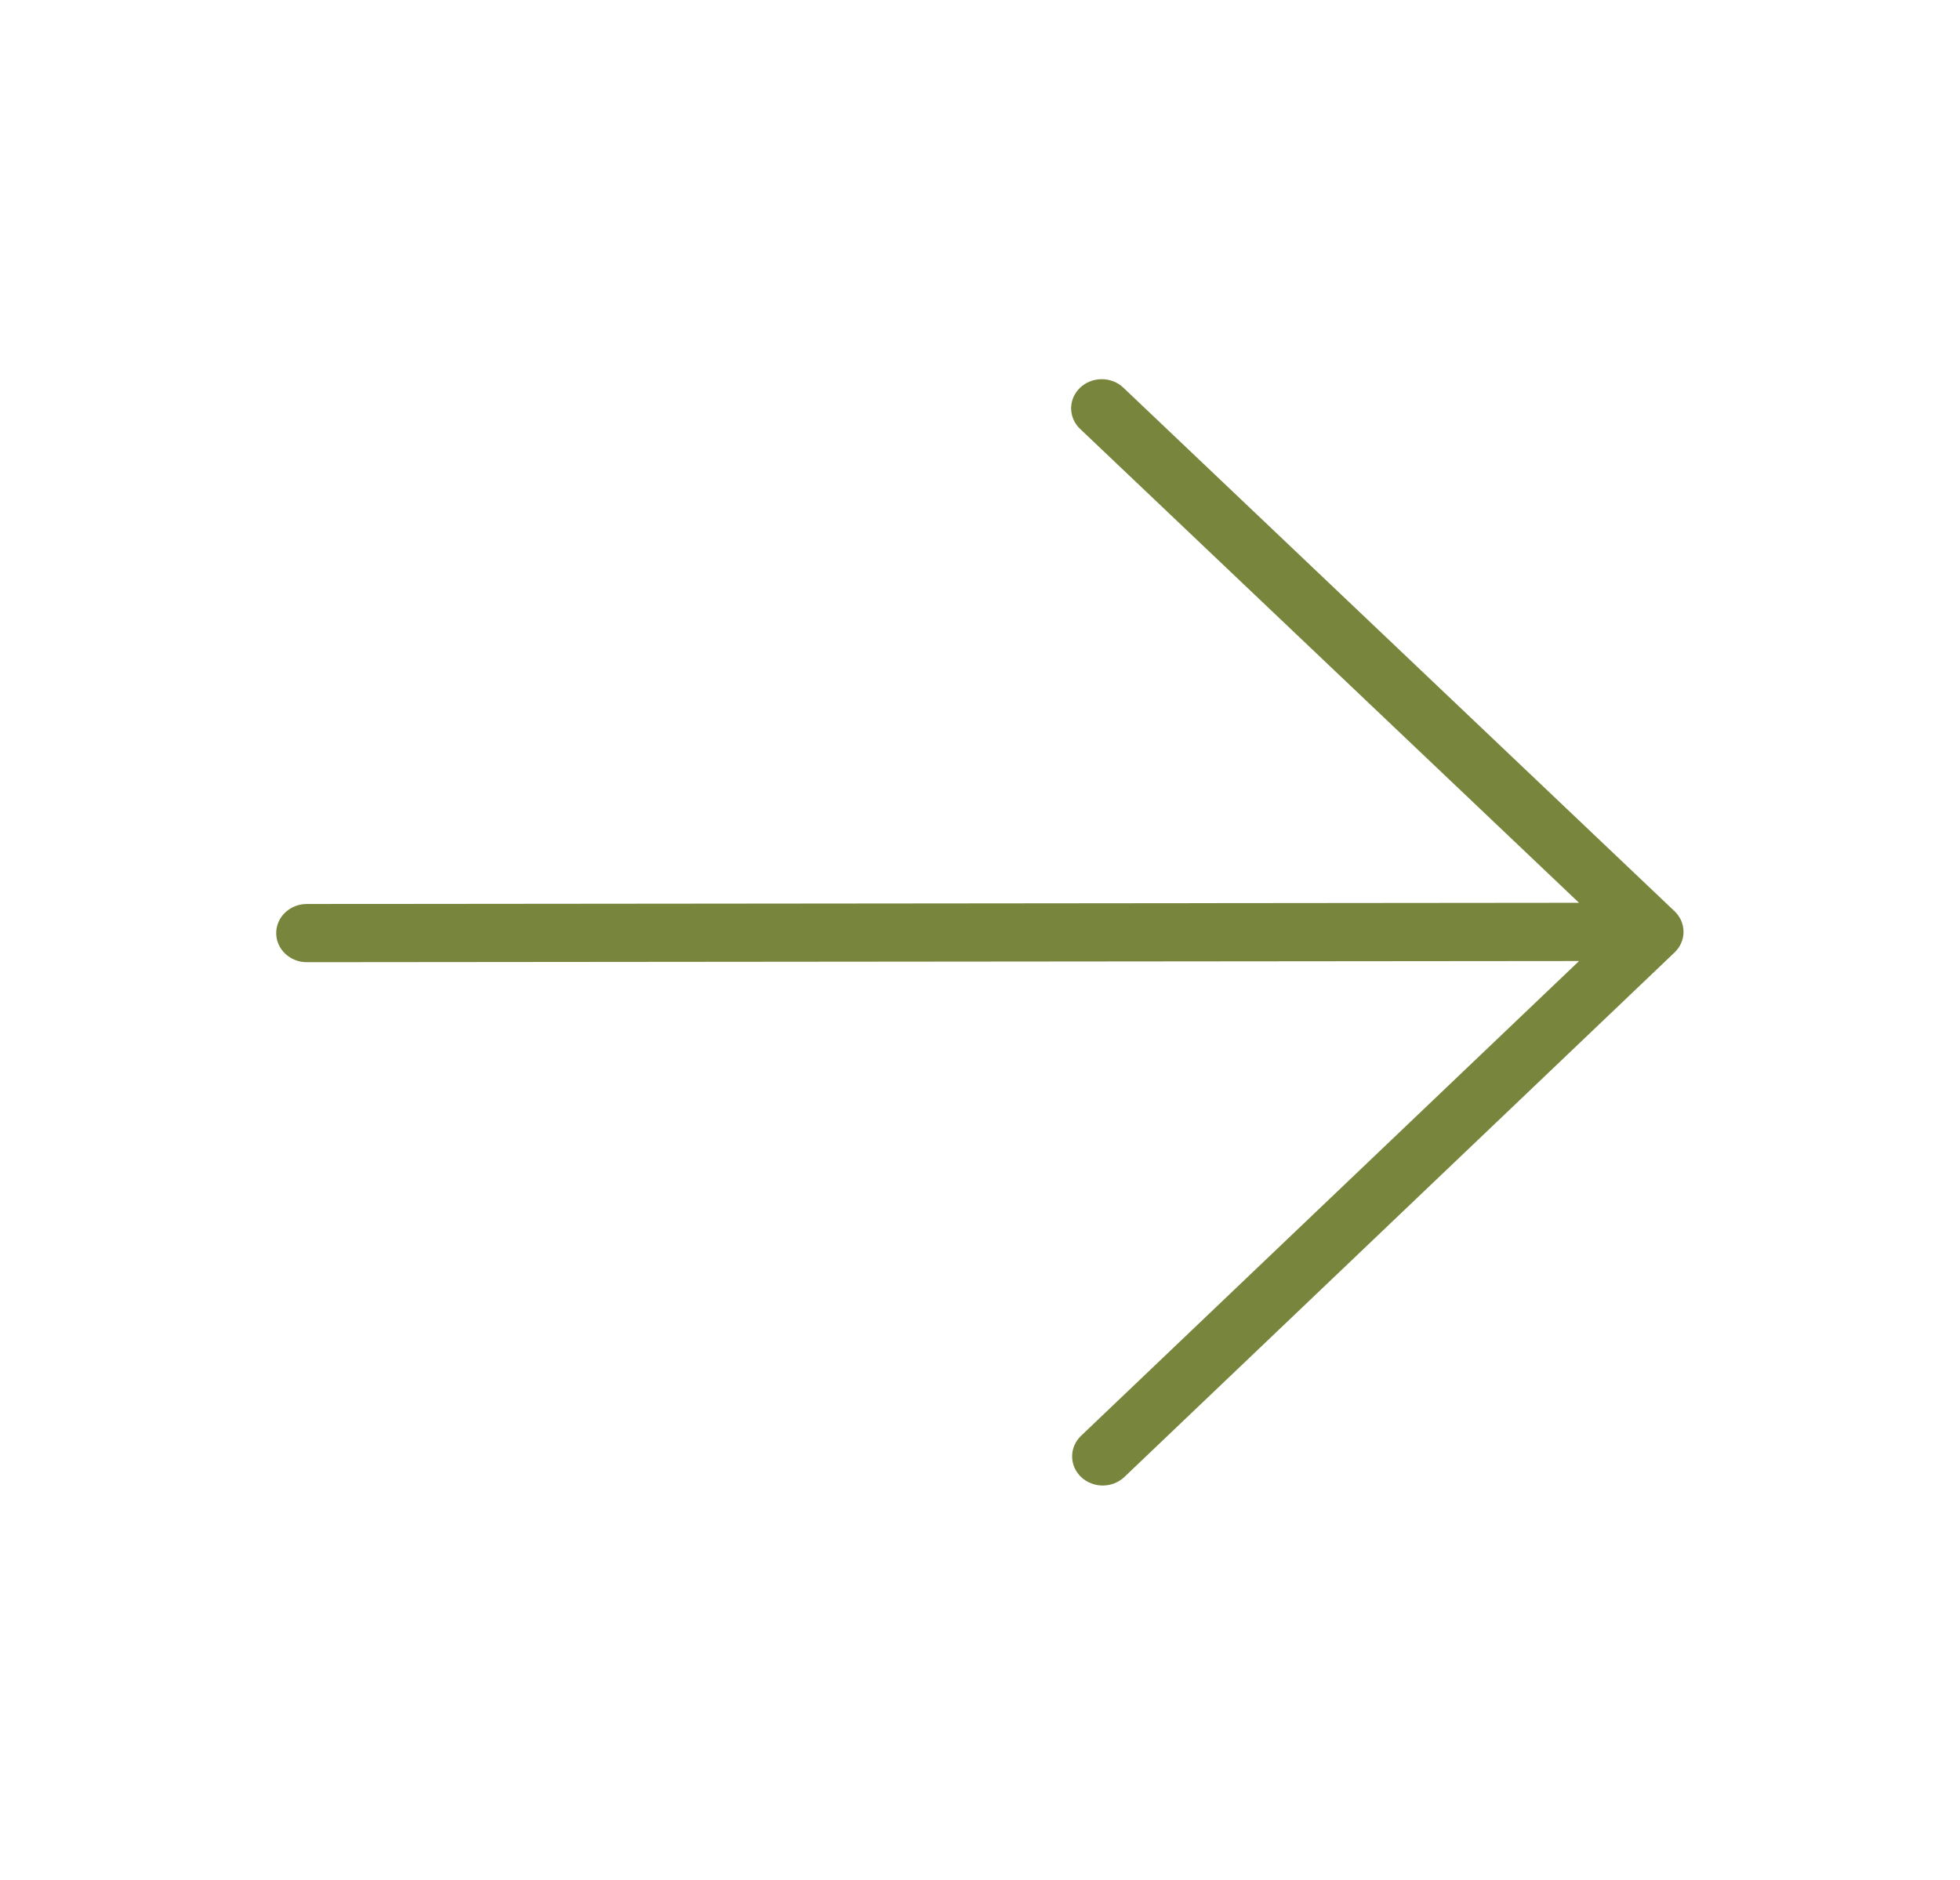 <?xml version="1.0" encoding="UTF-8"?>
<svg xmlns="http://www.w3.org/2000/svg" width="49" height="47" viewBox="0 0 49 47" fill="none">
  <path d="M6.905 23.328C6.905 23.135 6.985 22.95 7.129 22.814C7.272 22.677 7.466 22.6 7.669 22.6L39.475 22.57L27.003 10.723C26.859 10.587 26.779 10.402 26.778 10.209C26.778 10.015 26.859 9.83 27.002 9.693C27.145 9.557 27.34 9.48 27.543 9.48C27.746 9.479 27.941 9.556 28.084 9.692L41.864 22.781C41.935 22.848 41.991 22.929 42.03 23.017C42.068 23.105 42.088 23.2 42.088 23.296C42.089 23.391 42.069 23.486 42.03 23.574C41.992 23.663 41.936 23.743 41.865 23.811L28.11 36.925C28.039 36.992 27.954 37.046 27.861 37.083C27.769 37.12 27.669 37.138 27.569 37.139C27.468 37.139 27.369 37.12 27.276 37.083C27.183 37.047 27.099 36.993 27.027 36.926C26.956 36.858 26.9 36.778 26.861 36.69C26.823 36.601 26.803 36.507 26.803 36.411C26.803 36.315 26.822 36.221 26.861 36.132C26.899 36.044 26.956 35.964 27.026 35.896L39.477 24.026L7.671 24.055C7.468 24.056 7.273 23.979 7.13 23.843C6.986 23.706 6.905 23.521 6.905 23.328Z" fill="#78853C"></path>
</svg>

